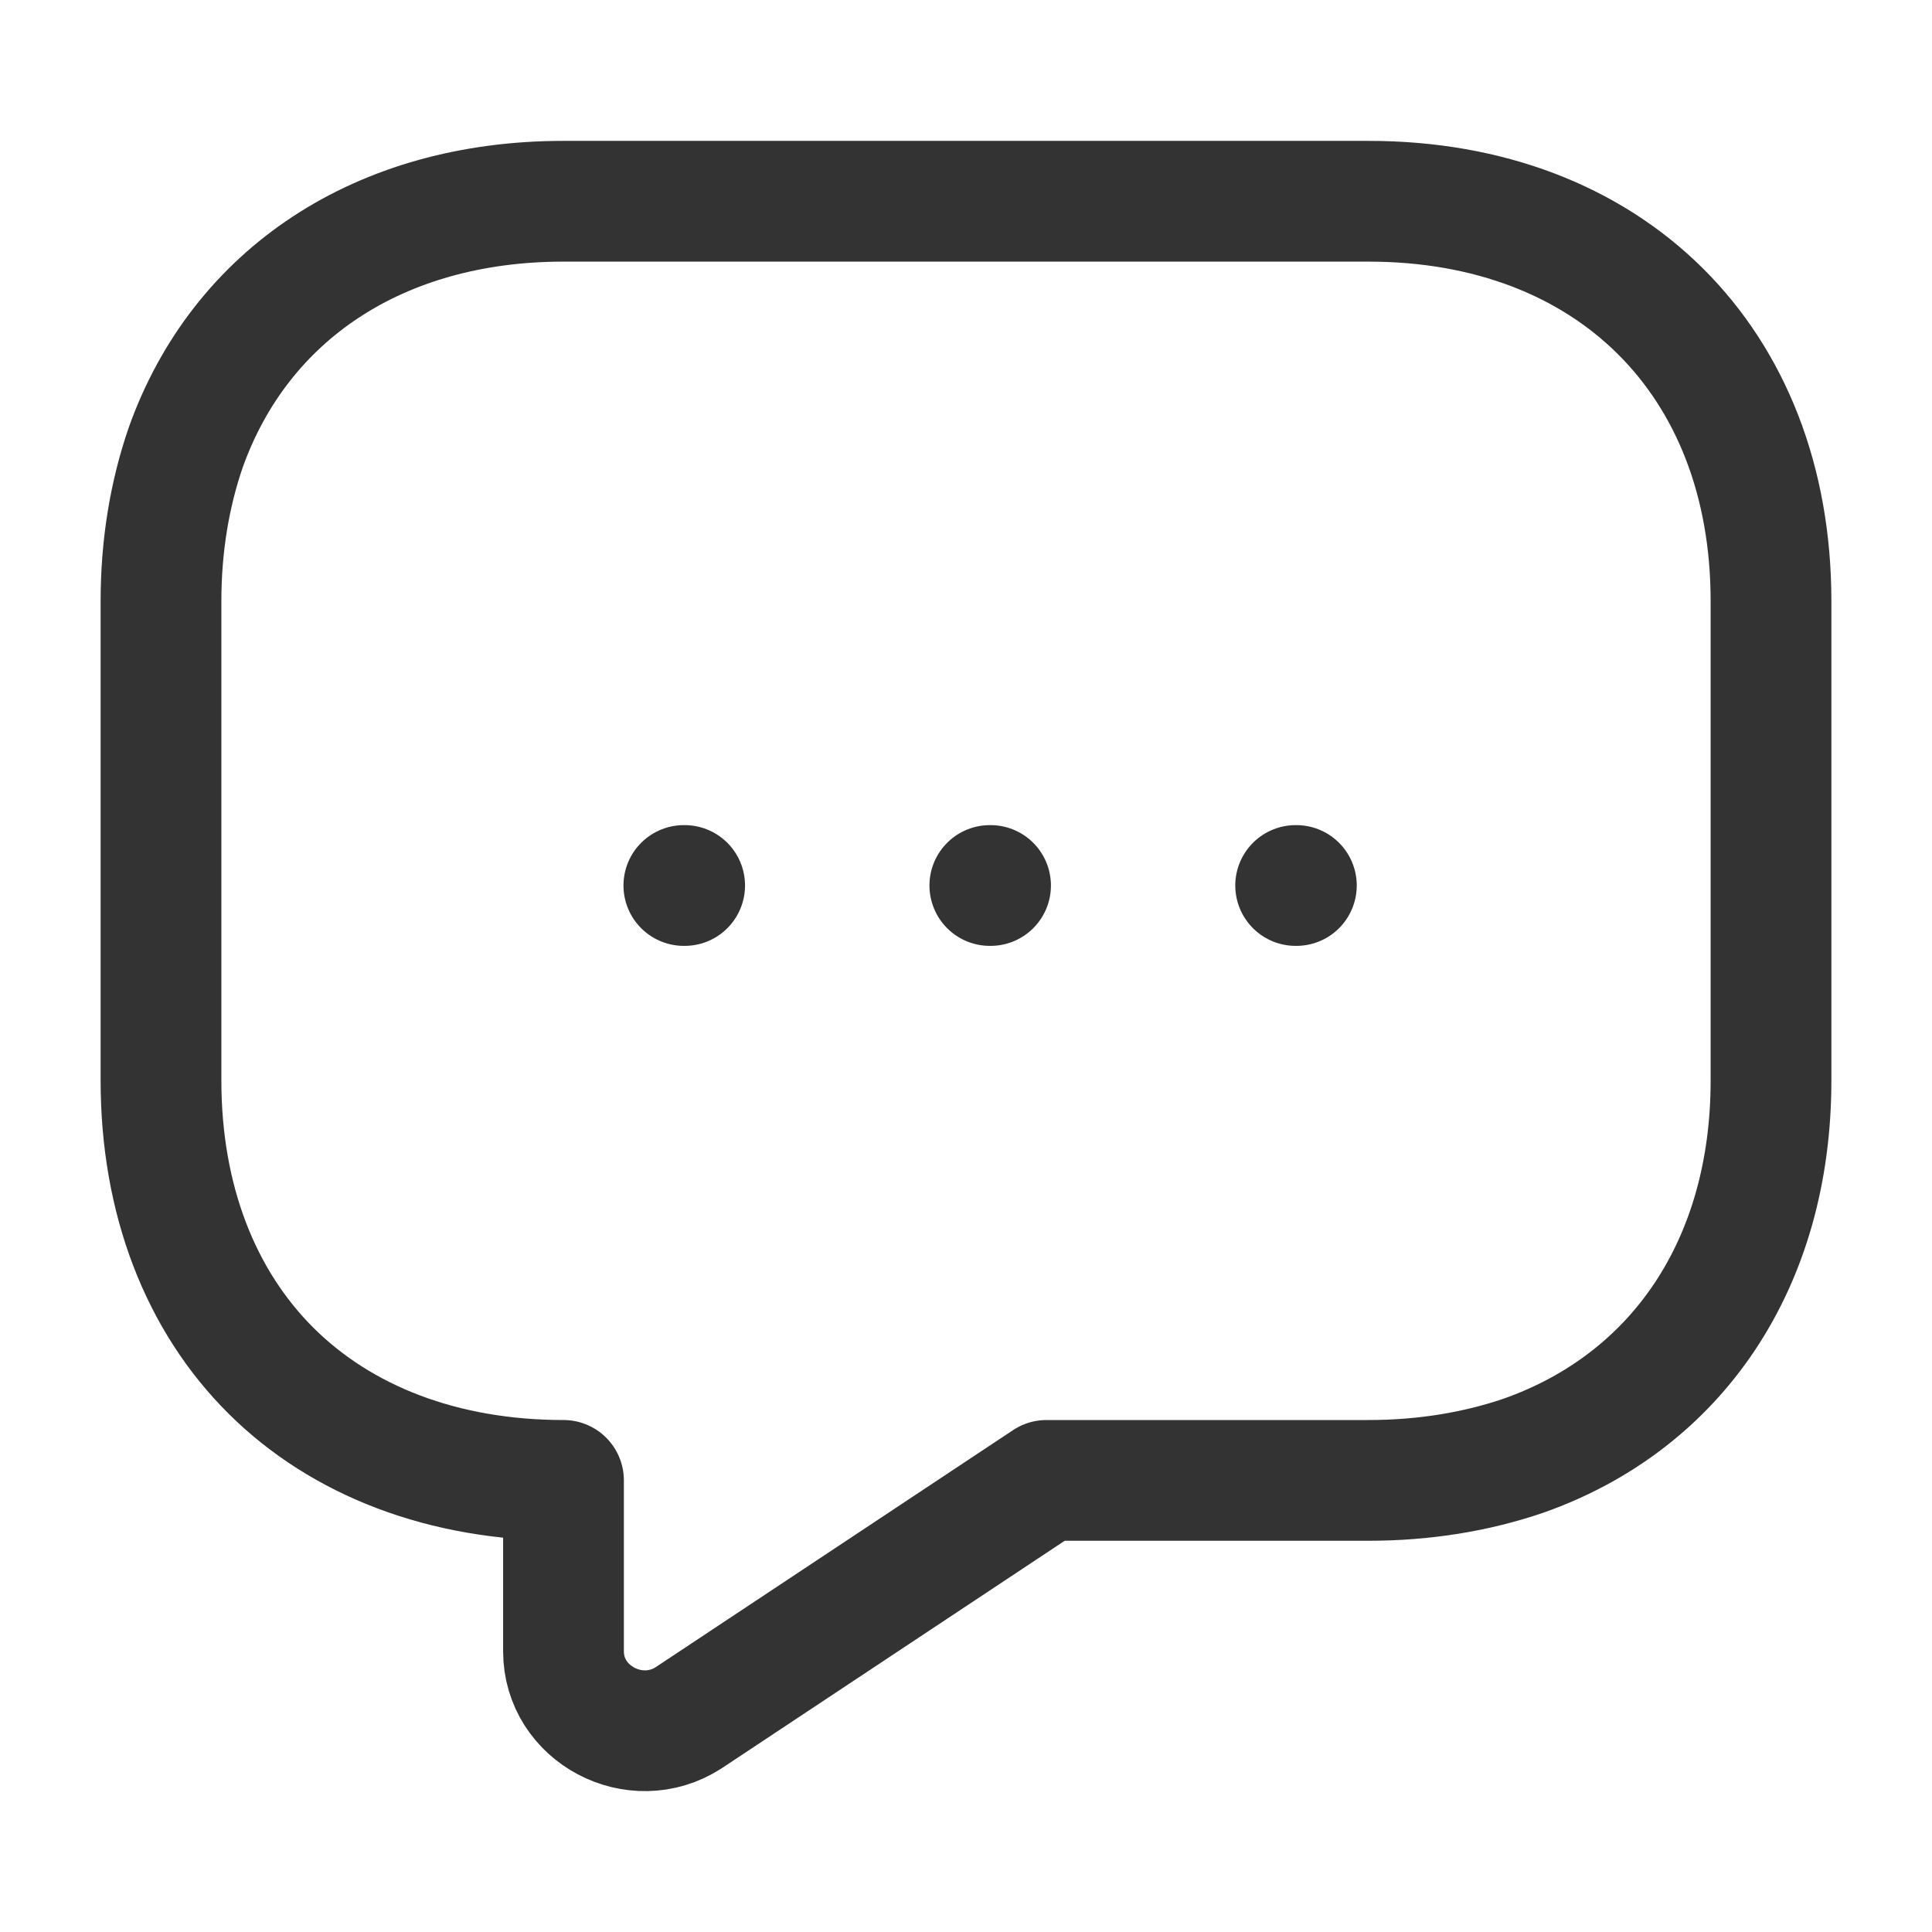 <svg width="24" height="24" viewBox="0 0 24 24" fill="none" xmlns="http://www.w3.org/2000/svg">
<path d="M22 7.466V13.424C22 15.701 20.831 17.412 18.923 18.084C18.338 18.283 17.692 18.39 17 18.39H13L8.554 21.339C7.892 21.766 7 21.293 7 20.514V18.39C5.508 18.39 4.246 17.901 3.369 17.03C2.492 16.159 2 14.906 2 13.424V7.466C2 6.778 2.108 6.136 2.308 5.556C2.985 3.661 4.708 2.5 7 2.5H17C20 2.5 22 4.486 22 7.466Z" stroke="#333333" stroke-width="1.5" stroke-miterlimit="10" stroke-linecap="round" stroke-linejoin="round"/>
<path d="M16.095 11H16.104" stroke="#333333" stroke-width="1.5" stroke-linecap="round" stroke-linejoin="round"/>
<path d="M12.296 11H12.305" stroke="#333333" stroke-width="1.5" stroke-linecap="round" stroke-linejoin="round"/>
<path d="M8.495 11H8.505" stroke="#333333" stroke-width="1.5" stroke-linecap="round" stroke-linejoin="round"/>
</svg>
